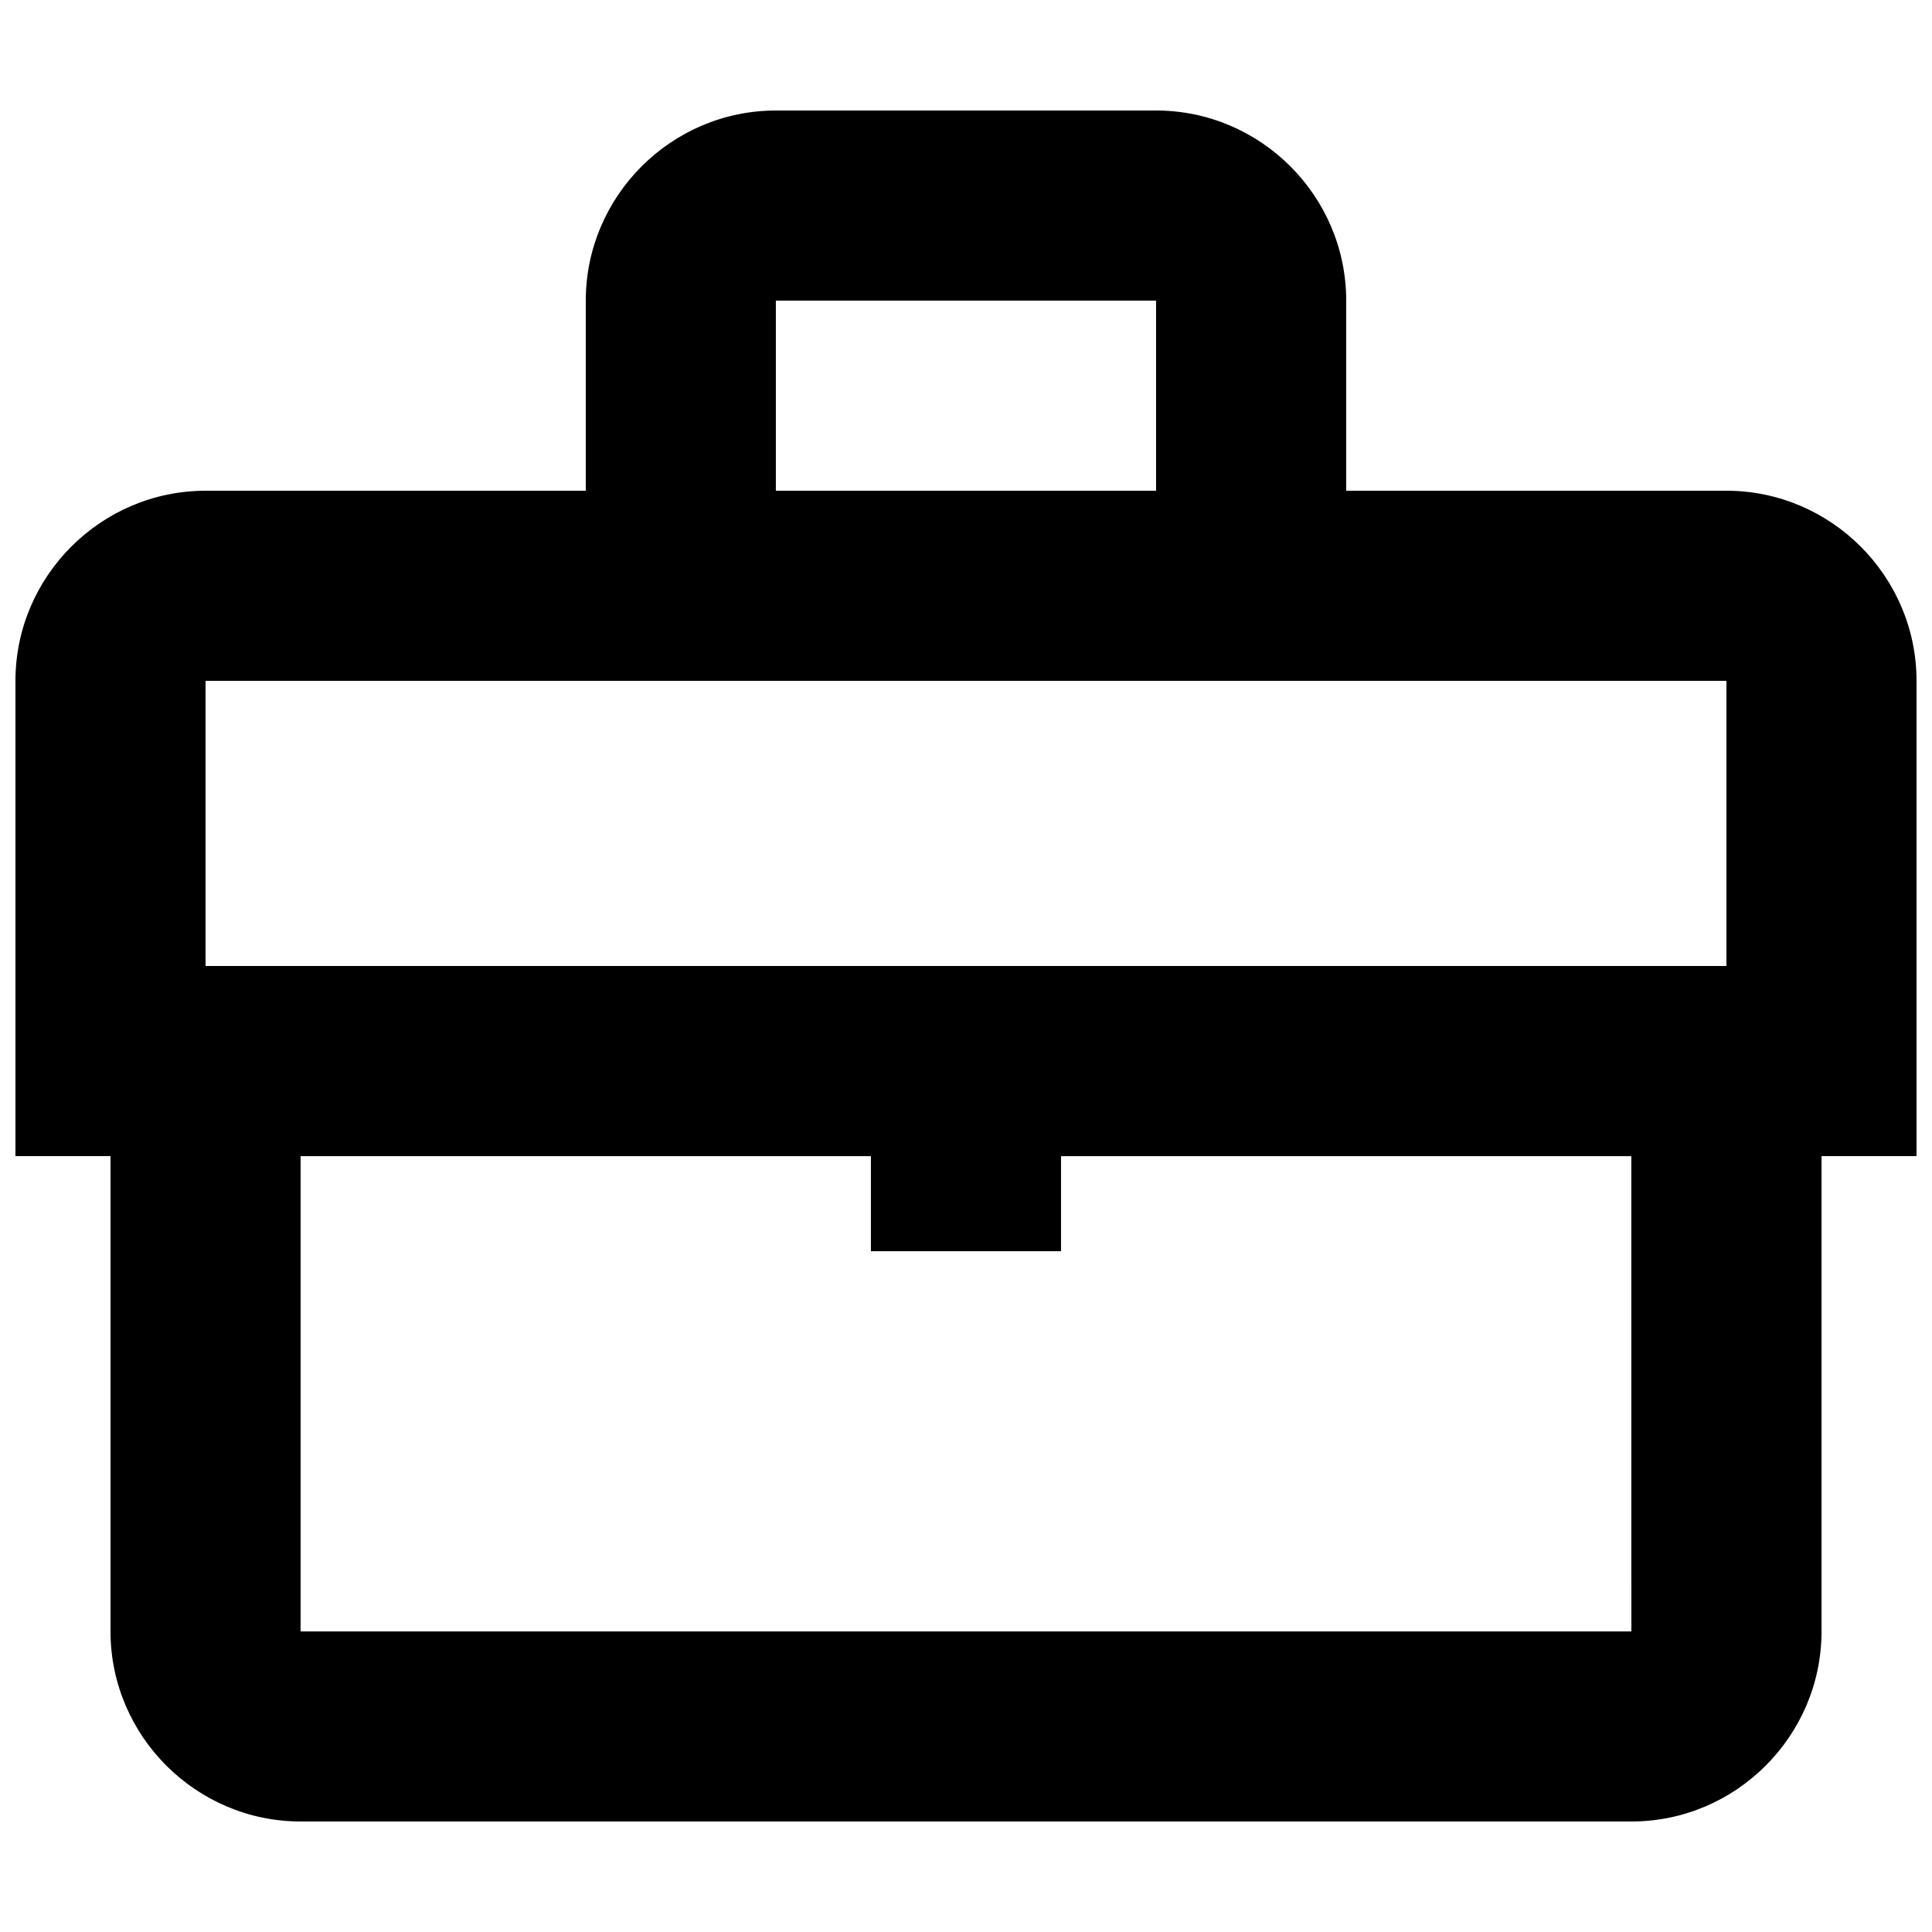 <?xml version="1.0" encoding="UTF-8"?>
<!-- Uploaded to: SVG Repo, www.svgrepo.com, Generator: SVG Repo Mixer Tools -->
<svg width="800px" height="800px" version="1.1" viewBox="144 144 512 512" xmlns="http://www.w3.org/2000/svg">
 <defs>
  <clipPath id="a">
   <path d="m148.09 173h503.81v454h-503.81z"/>
  </clipPath>
 </defs>
 <g clip-path="url(#a)">
  <path d="m651.9 324.43c0-27.711-22.672-50.383-50.383-50.383h-100.76l0.004-50.379c0-27.711-22.672-50.383-50.383-50.383l-100.76 0.004c-27.711 0-50.379 22.672-50.379 50.379v50.383h-100.76c-27.711 0-50.383 22.672-50.383 50.379v125.95h25.191v125.95c0 27.711 22.672 50.383 50.383 50.383h352.67c27.711 0 50.383-22.672 50.383-50.383v-125.95h25.191zm-302.29-100.76h100.76v50.383h-100.76zm-151.14 100.76h403.05v75.57l-403.05 0.004zm377.86 251.91h-352.67v-125.95h151.14v25.191h50.383v-25.191h151.14z"/>
 </g>
</svg>